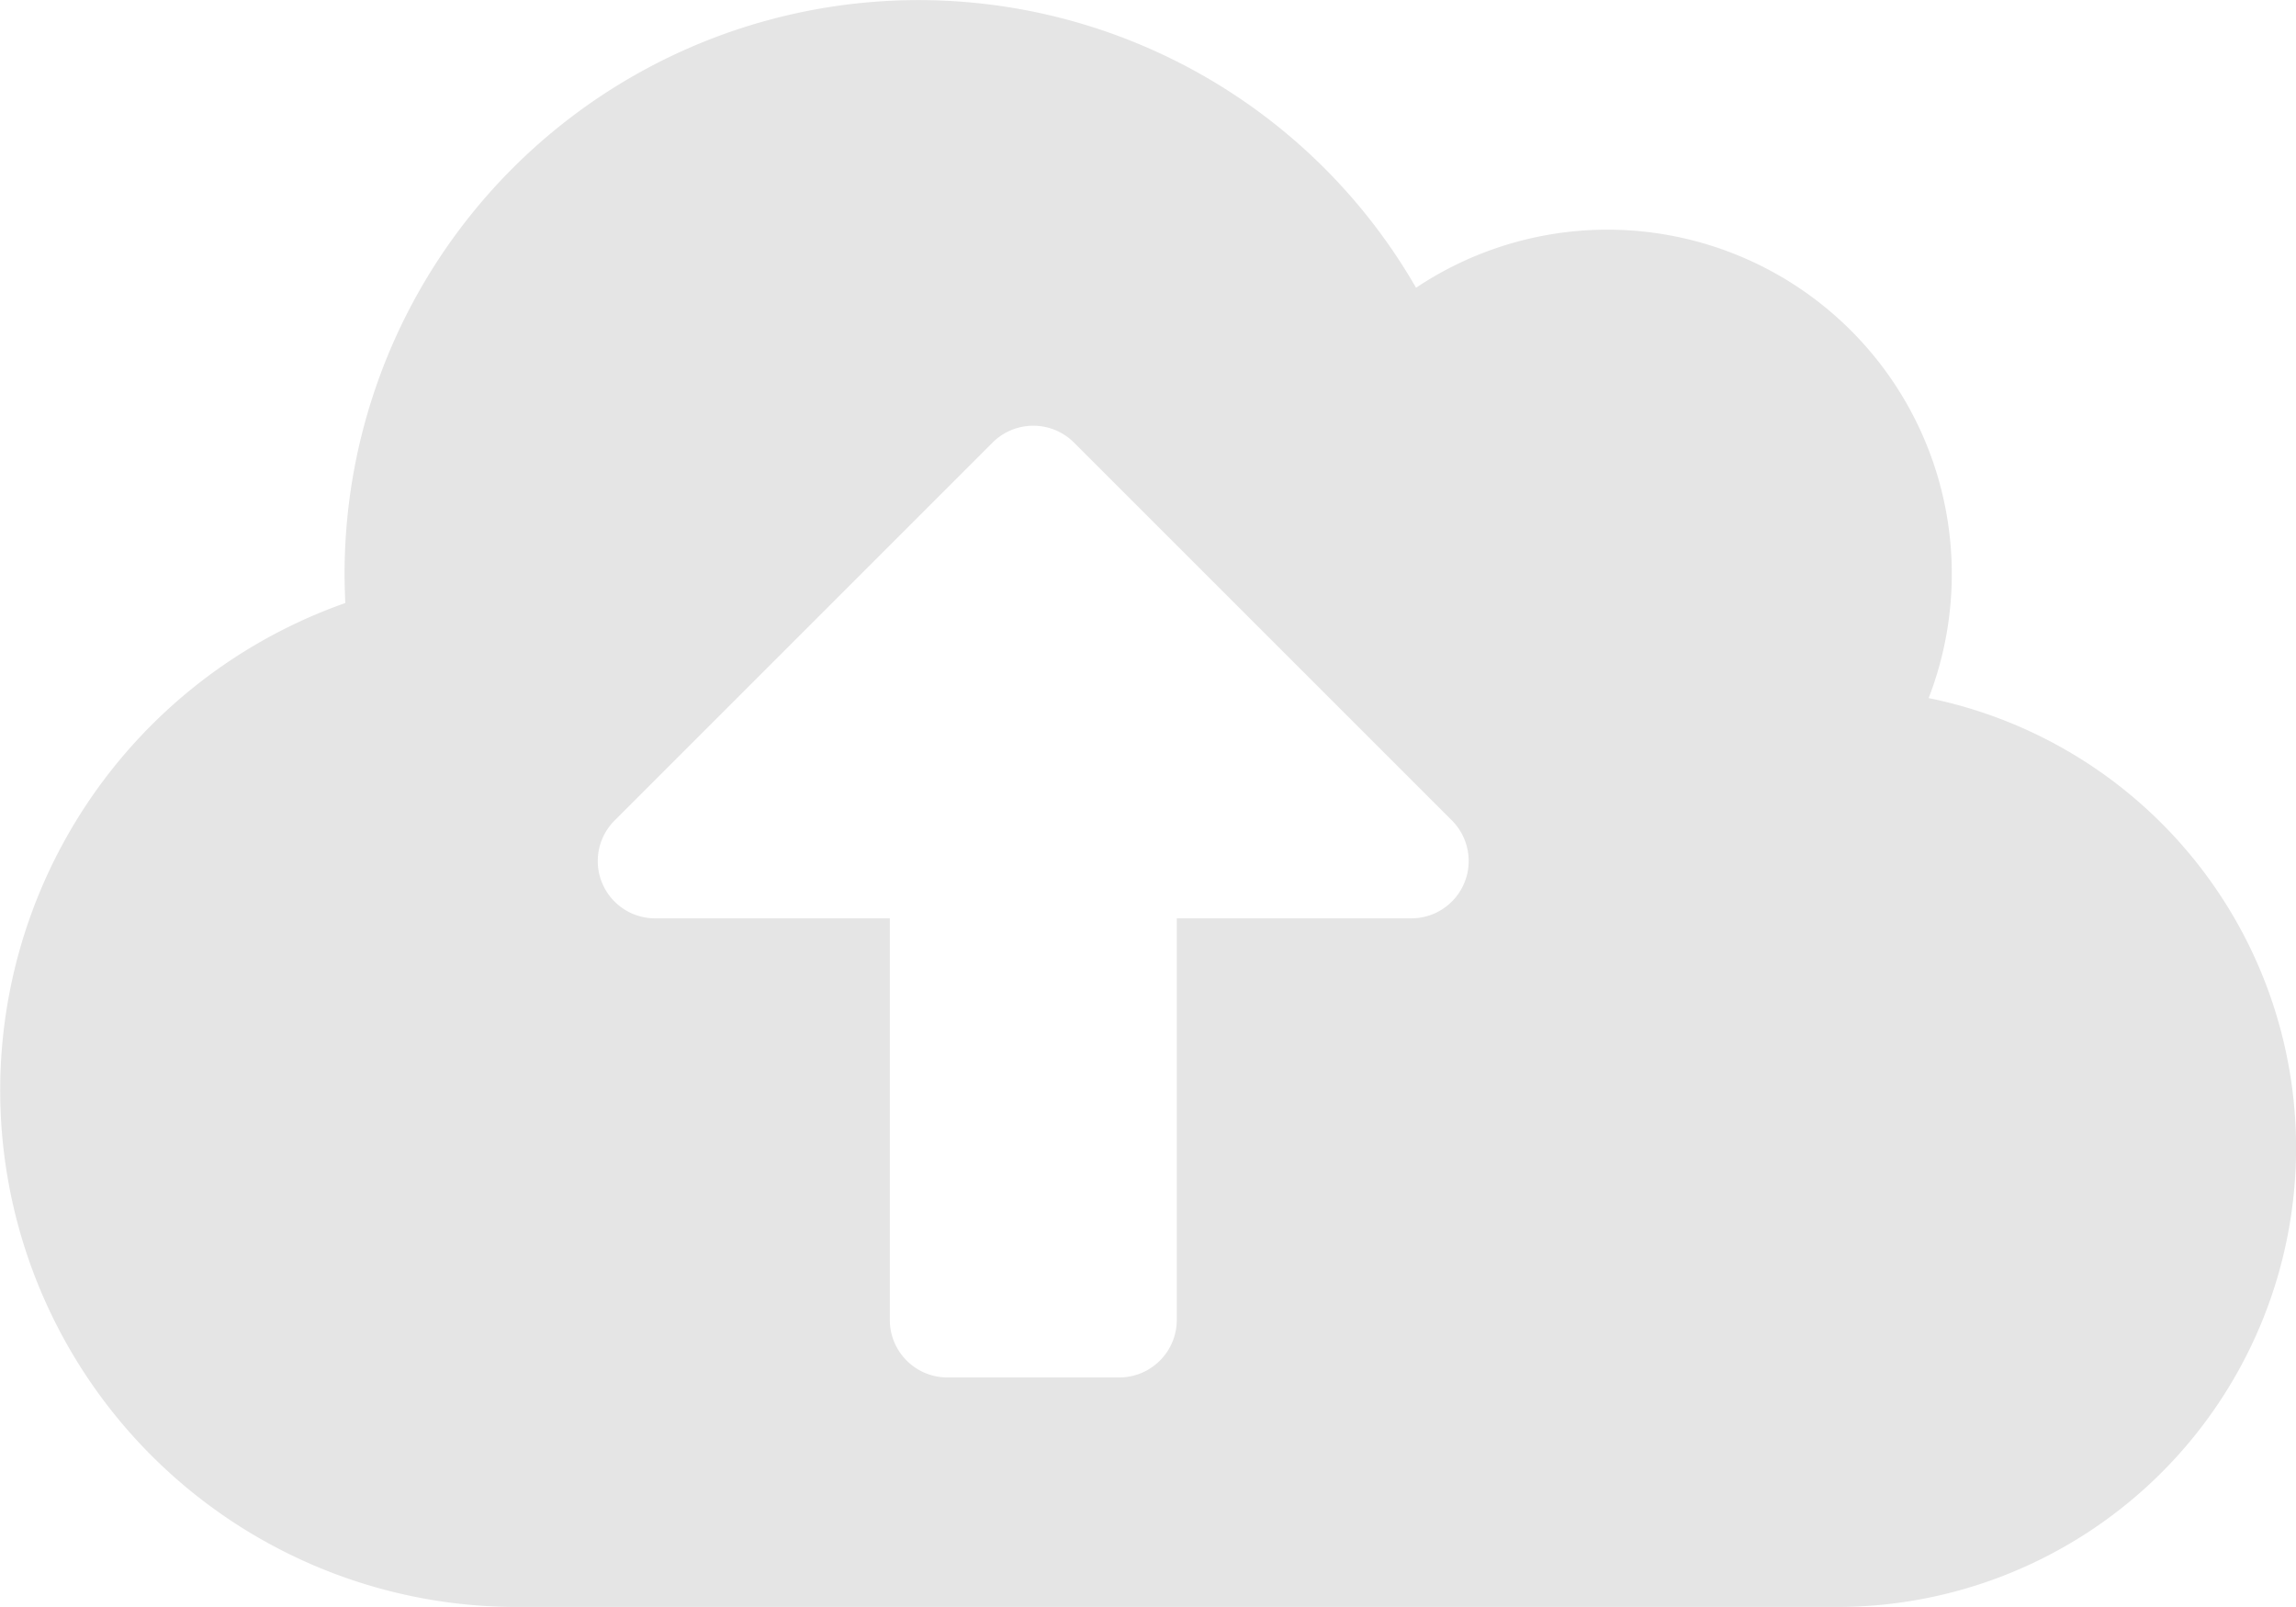 <svg xmlns="http://www.w3.org/2000/svg" viewBox="0 0 101.538 71.076">
    <defs>
        <style>.aa85044e-3a25-4156-8c6d-f68663f333f1{fill:#e5e5e5;}</style>
    </defs>
    <title>Upload</title>
    <g id="bc873529-9743-40cd-a9c9-9afba48501ec" data-name="Ebene 2">
        <g id="b077b44a-4d4d-4b07-86cc-98cff27dc491" data-name="Ebene 1">
            <path id="f8a91b5f-eaa8-47be-886a-667507cffd23" data-name="Icon awesome-cloud-upload-alt"
                  class="aa85044e-3a25-4156-8c6d-f68663f333f1"
                  d="M85.292,30.877A15.229,15.229,0,0,0,62.623,12.727,25.384,25.384,0,0,0,15.238,25.388c0,.428.016.856.032,1.284a22.85,22.85,0,0,0,7.583,44.403H81.232a20.304,20.304,0,0,0,4.06-40.199ZM62.417,40.618H52.042V58.386a2.546,2.546,0,0,1-2.538,2.538H41.889a2.546,2.546,0,0,1-2.538-2.538V40.618H28.976a2.534,2.534,0,0,1-1.793-4.331l16.72-16.72a2.547,2.547,0,0,1,3.585,0l16.72,16.72a2.537,2.537,0,0,1-1.793,4.331Z"/>
        </g>
    </g>
</svg>